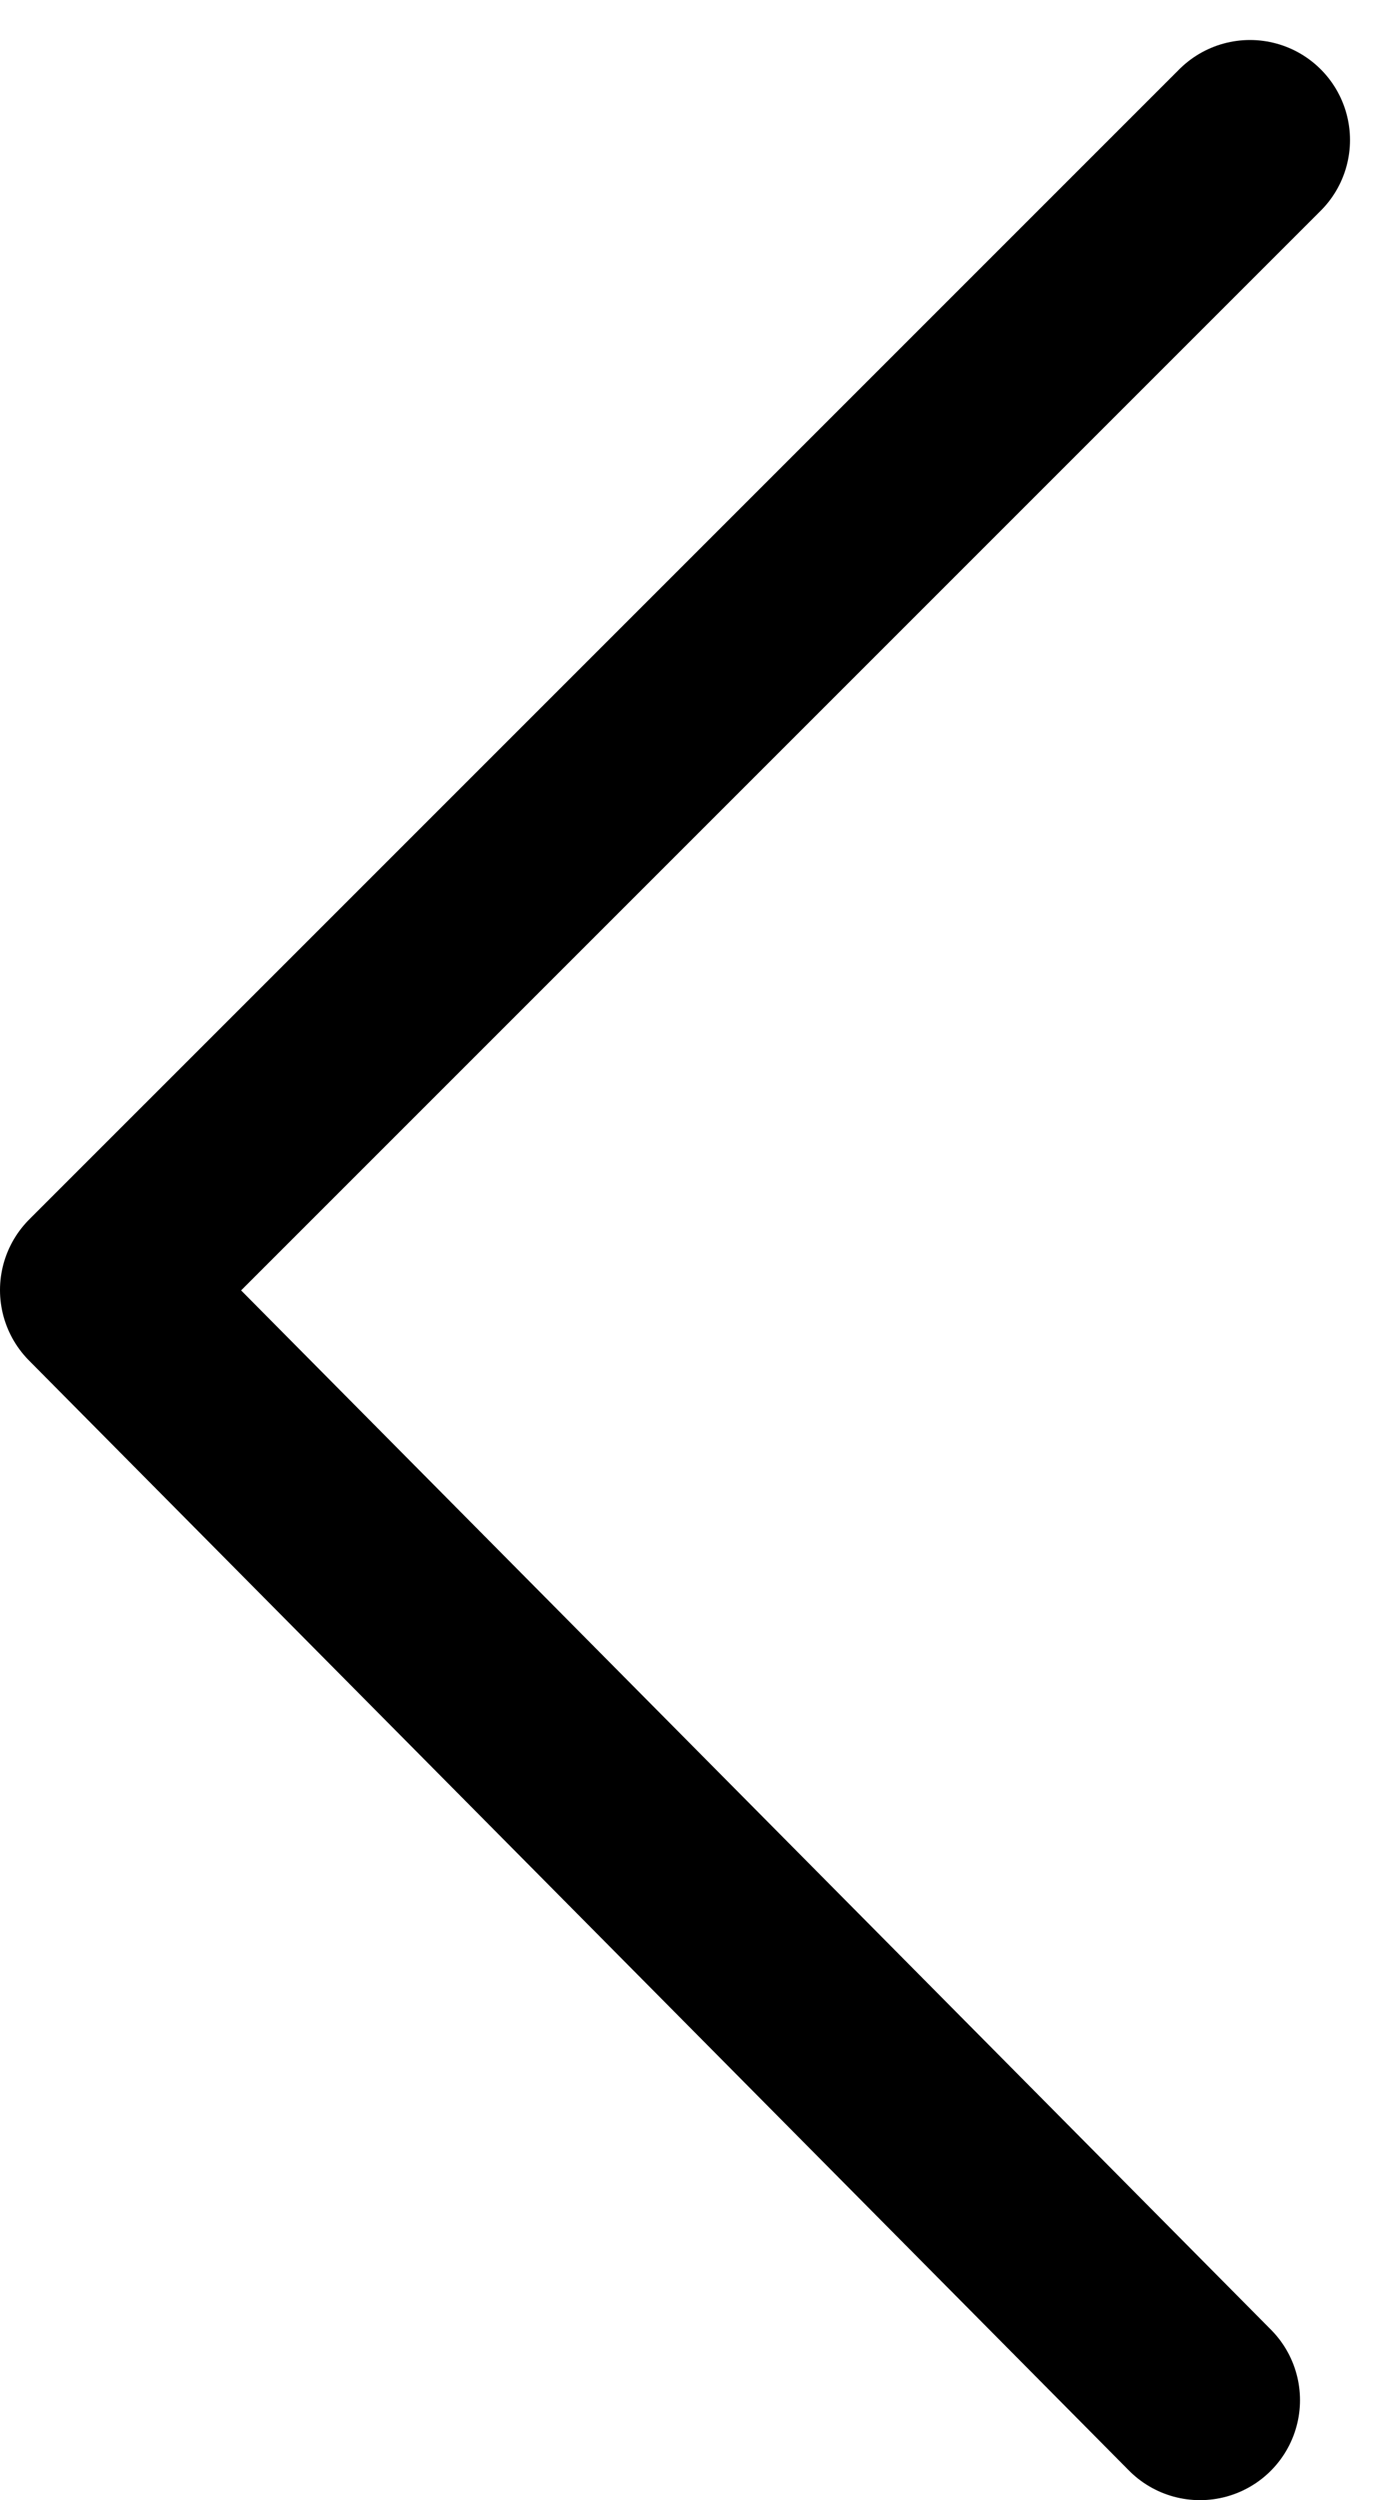 <svg width="14" height="25" viewBox="0 0 14 25" fill="none" xmlns="http://www.w3.org/2000/svg">
<path d="M12.5 1.4L1 12.9L12 24" stroke="black" stroke-width="2" stroke-miterlimit="10" stroke-linecap="round" stroke-linejoin="round"/>
</svg>
